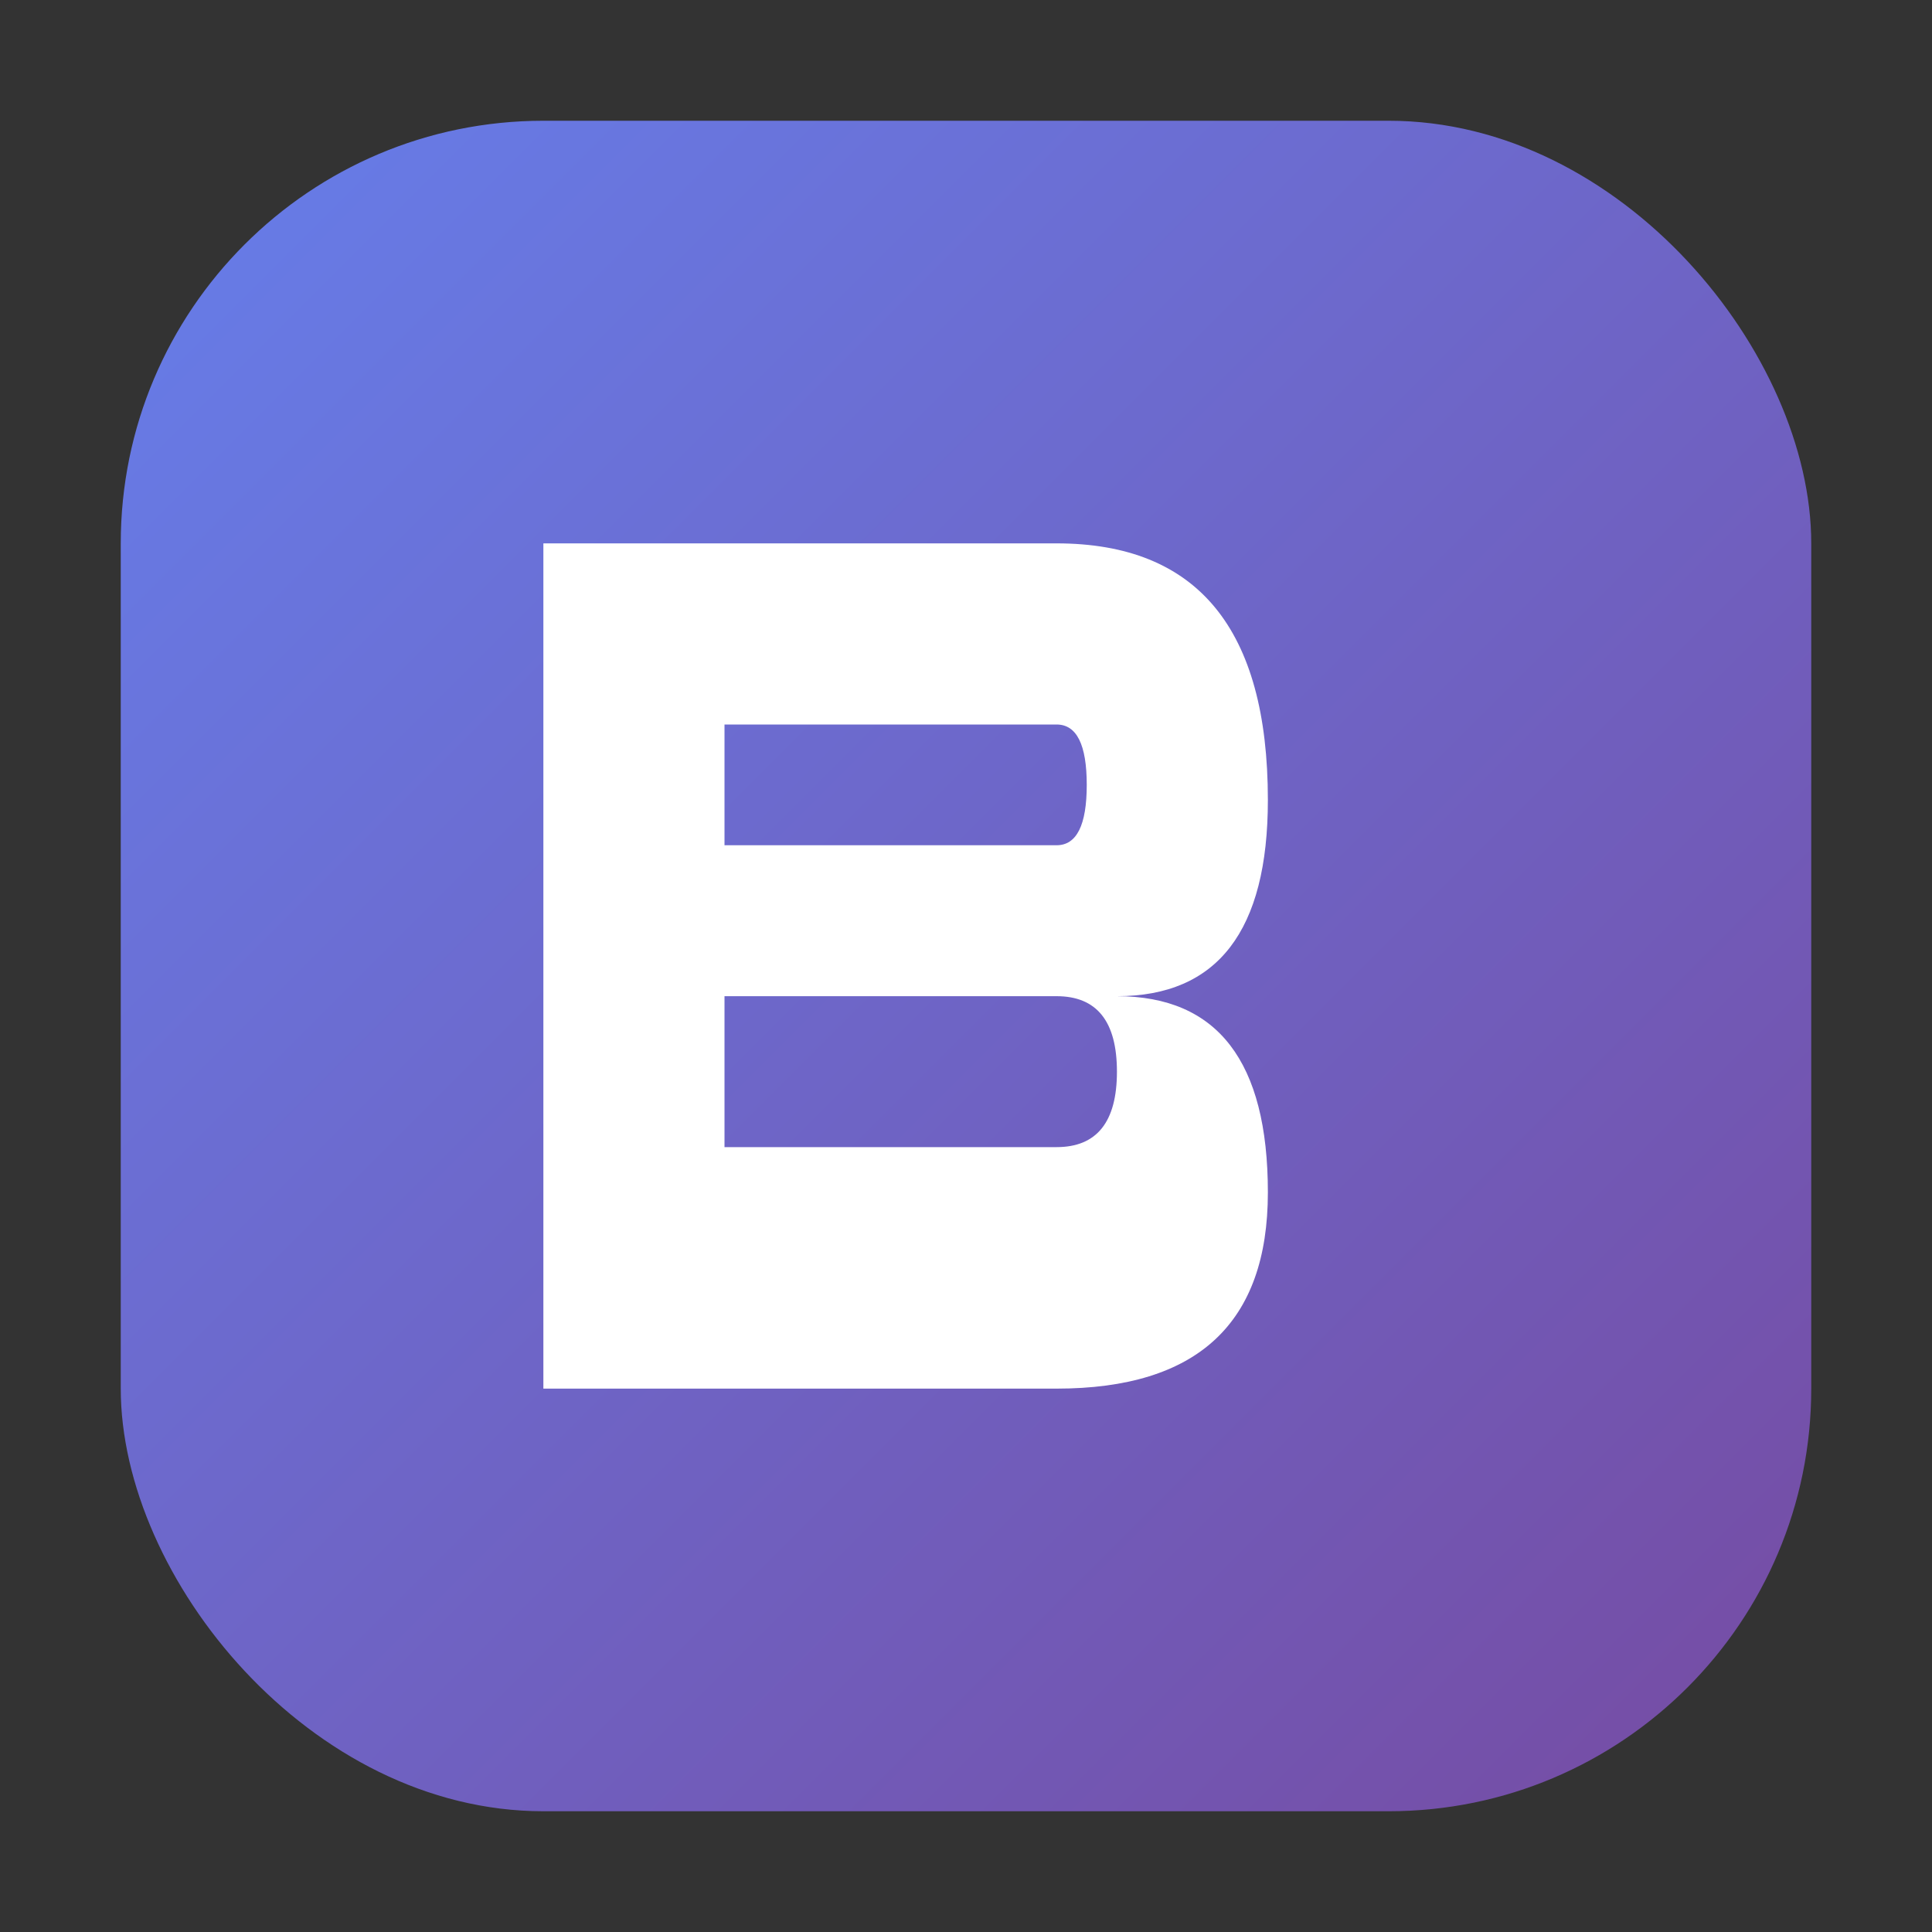 <svg width="64" height="64" viewBox="0 0 64 64" xmlns="http://www.w3.org/2000/svg">
  <rect x="0" y="0" width="64" height="64" fill="#333333" stroke="none"/>
  <defs>
    <linearGradient id="miniGradient" x1="0%" y1="0%" x2="100%" y2="100%">
      <stop offset="0%" style="stop-color:#667eea;stop-opacity:1" />
      <stop offset="100%" style="stop-color:#764ba2;stop-opacity:1" />
    </linearGradient>
  </defs>
  
  <!-- Main container -->
  <rect x="4" y="4" width="56" height="56" rx="14" fill="url(#miniGradient)"/>
  
  <!-- Letter B -->
  <path d="M18 18 L18 46 L35 46 Q42 46 42 39.5 Q42 33 37 33 Q42 33 42 26.5 Q42 18 35 18 Z
           M24 24 L35 24 Q36 24 36 26 Q36 28 35 28 L24 28 Z
           M24 33 L35 33 Q37 33 37 35.5 Q37 38 35 38 L24 38 Z" 
        fill="white" stroke="none"/>
</svg>